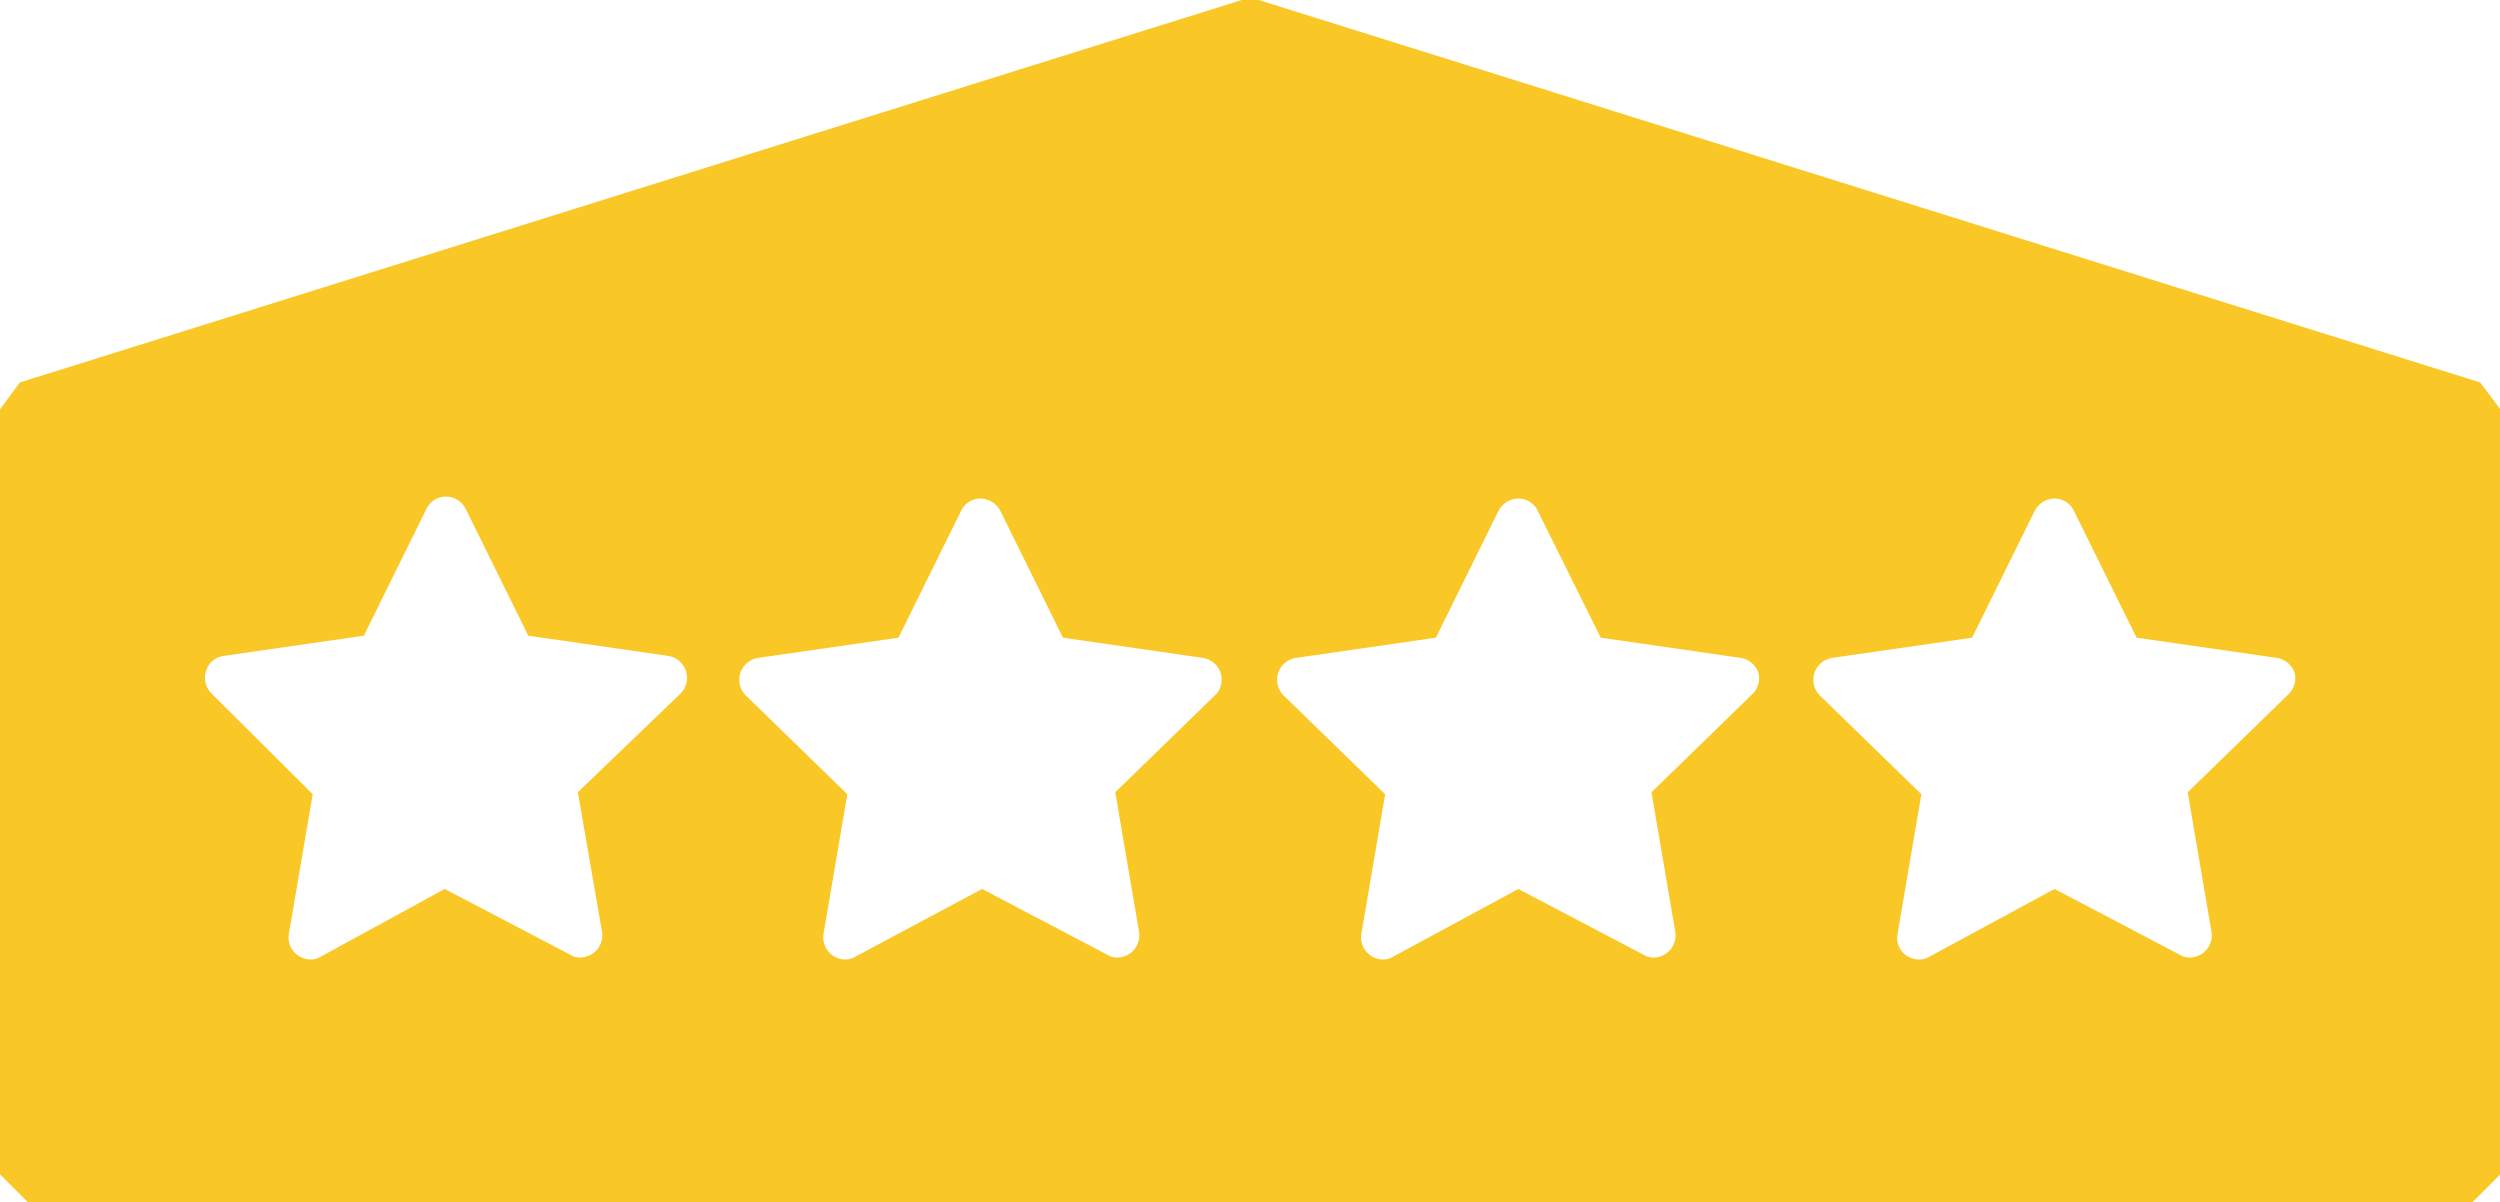 <svg xmlns="http://www.w3.org/2000/svg" viewBox="0 0 63.08 30.34"><defs><style>.a{fill:#fac826;}</style></defs><title>badge-partner</title><path class="a" d="M64,11.51,33.18,1.86h-.43L1.92,11.51l-.5.68v19.3l.71.71,30.84,0,30.83,0,.71-.71V12.19ZM18.59,19.36,16,21.85l.61,3.52a.56.56,0,0,1-.22.54.57.57,0,0,1-.33.11.45.45,0,0,1-.25-.07l-3.17-1.66L9.51,26a.48.48,0,0,1-.26.07.56.56,0,0,1-.32-.11.54.54,0,0,1-.22-.54l.6-3.52L6.76,19.36a.55.55,0,0,1-.14-.57.54.54,0,0,1,.44-.38l3.54-.51,1.58-3.2a.54.54,0,0,1,.49-.31.56.56,0,0,1,.5.31l1.58,3.2,3.53.51a.56.56,0,0,1,.31.95Zm13.53,0-2.56,2.49.6,3.52a.56.56,0,0,1-.54.65.48.48,0,0,1-.26-.07L26.2,24.29,23,26a.48.48,0,0,1-.26.07.56.56,0,0,1-.54-.65l.6-3.52-2.56-2.49a.57.57,0,0,1-.14-.57.57.57,0,0,1,.45-.38l3.54-.51,1.58-3.2a.54.54,0,0,1,.49-.31.57.57,0,0,1,.5.31l1.58,3.2,3.53.51a.57.57,0,0,1,.45.38A.57.57,0,0,1,32.12,19.36Zm13.53,0-2.56,2.49.6,3.52a.56.56,0,0,1-.54.65.48.48,0,0,1-.26-.07l-3.16-1.66L36.57,26a.48.48,0,0,1-.26.07.56.56,0,0,1-.54-.65l.6-3.52-2.56-2.49a.57.57,0,0,1-.14-.57.57.57,0,0,1,.45-.38l3.53-.51,1.58-3.2a.57.57,0,0,1,.5-.31.54.54,0,0,1,.49.31l1.59,3.2,3.53.51a.57.57,0,0,1,.45.38A.57.57,0,0,1,45.65,19.36Zm13.53,0-2.56,2.49.6,3.52a.56.56,0,0,1-.54.65.48.48,0,0,1-.26-.07l-3.16-1.66L50.1,26a.48.48,0,0,1-.26.07.57.57,0,0,1-.33-.11.53.53,0,0,1-.21-.54l.6-3.52-2.56-2.49a.57.57,0,0,1-.14-.57.57.57,0,0,1,.45-.38l3.53-.51,1.58-3.2a.57.57,0,0,1,.5-.31.54.54,0,0,1,.49.31l1.58,3.2,3.54.51a.57.57,0,0,1,.45.38A.57.57,0,0,1,59.18,19.36Z" transform="translate(-1.42 -1.86)"/></svg>